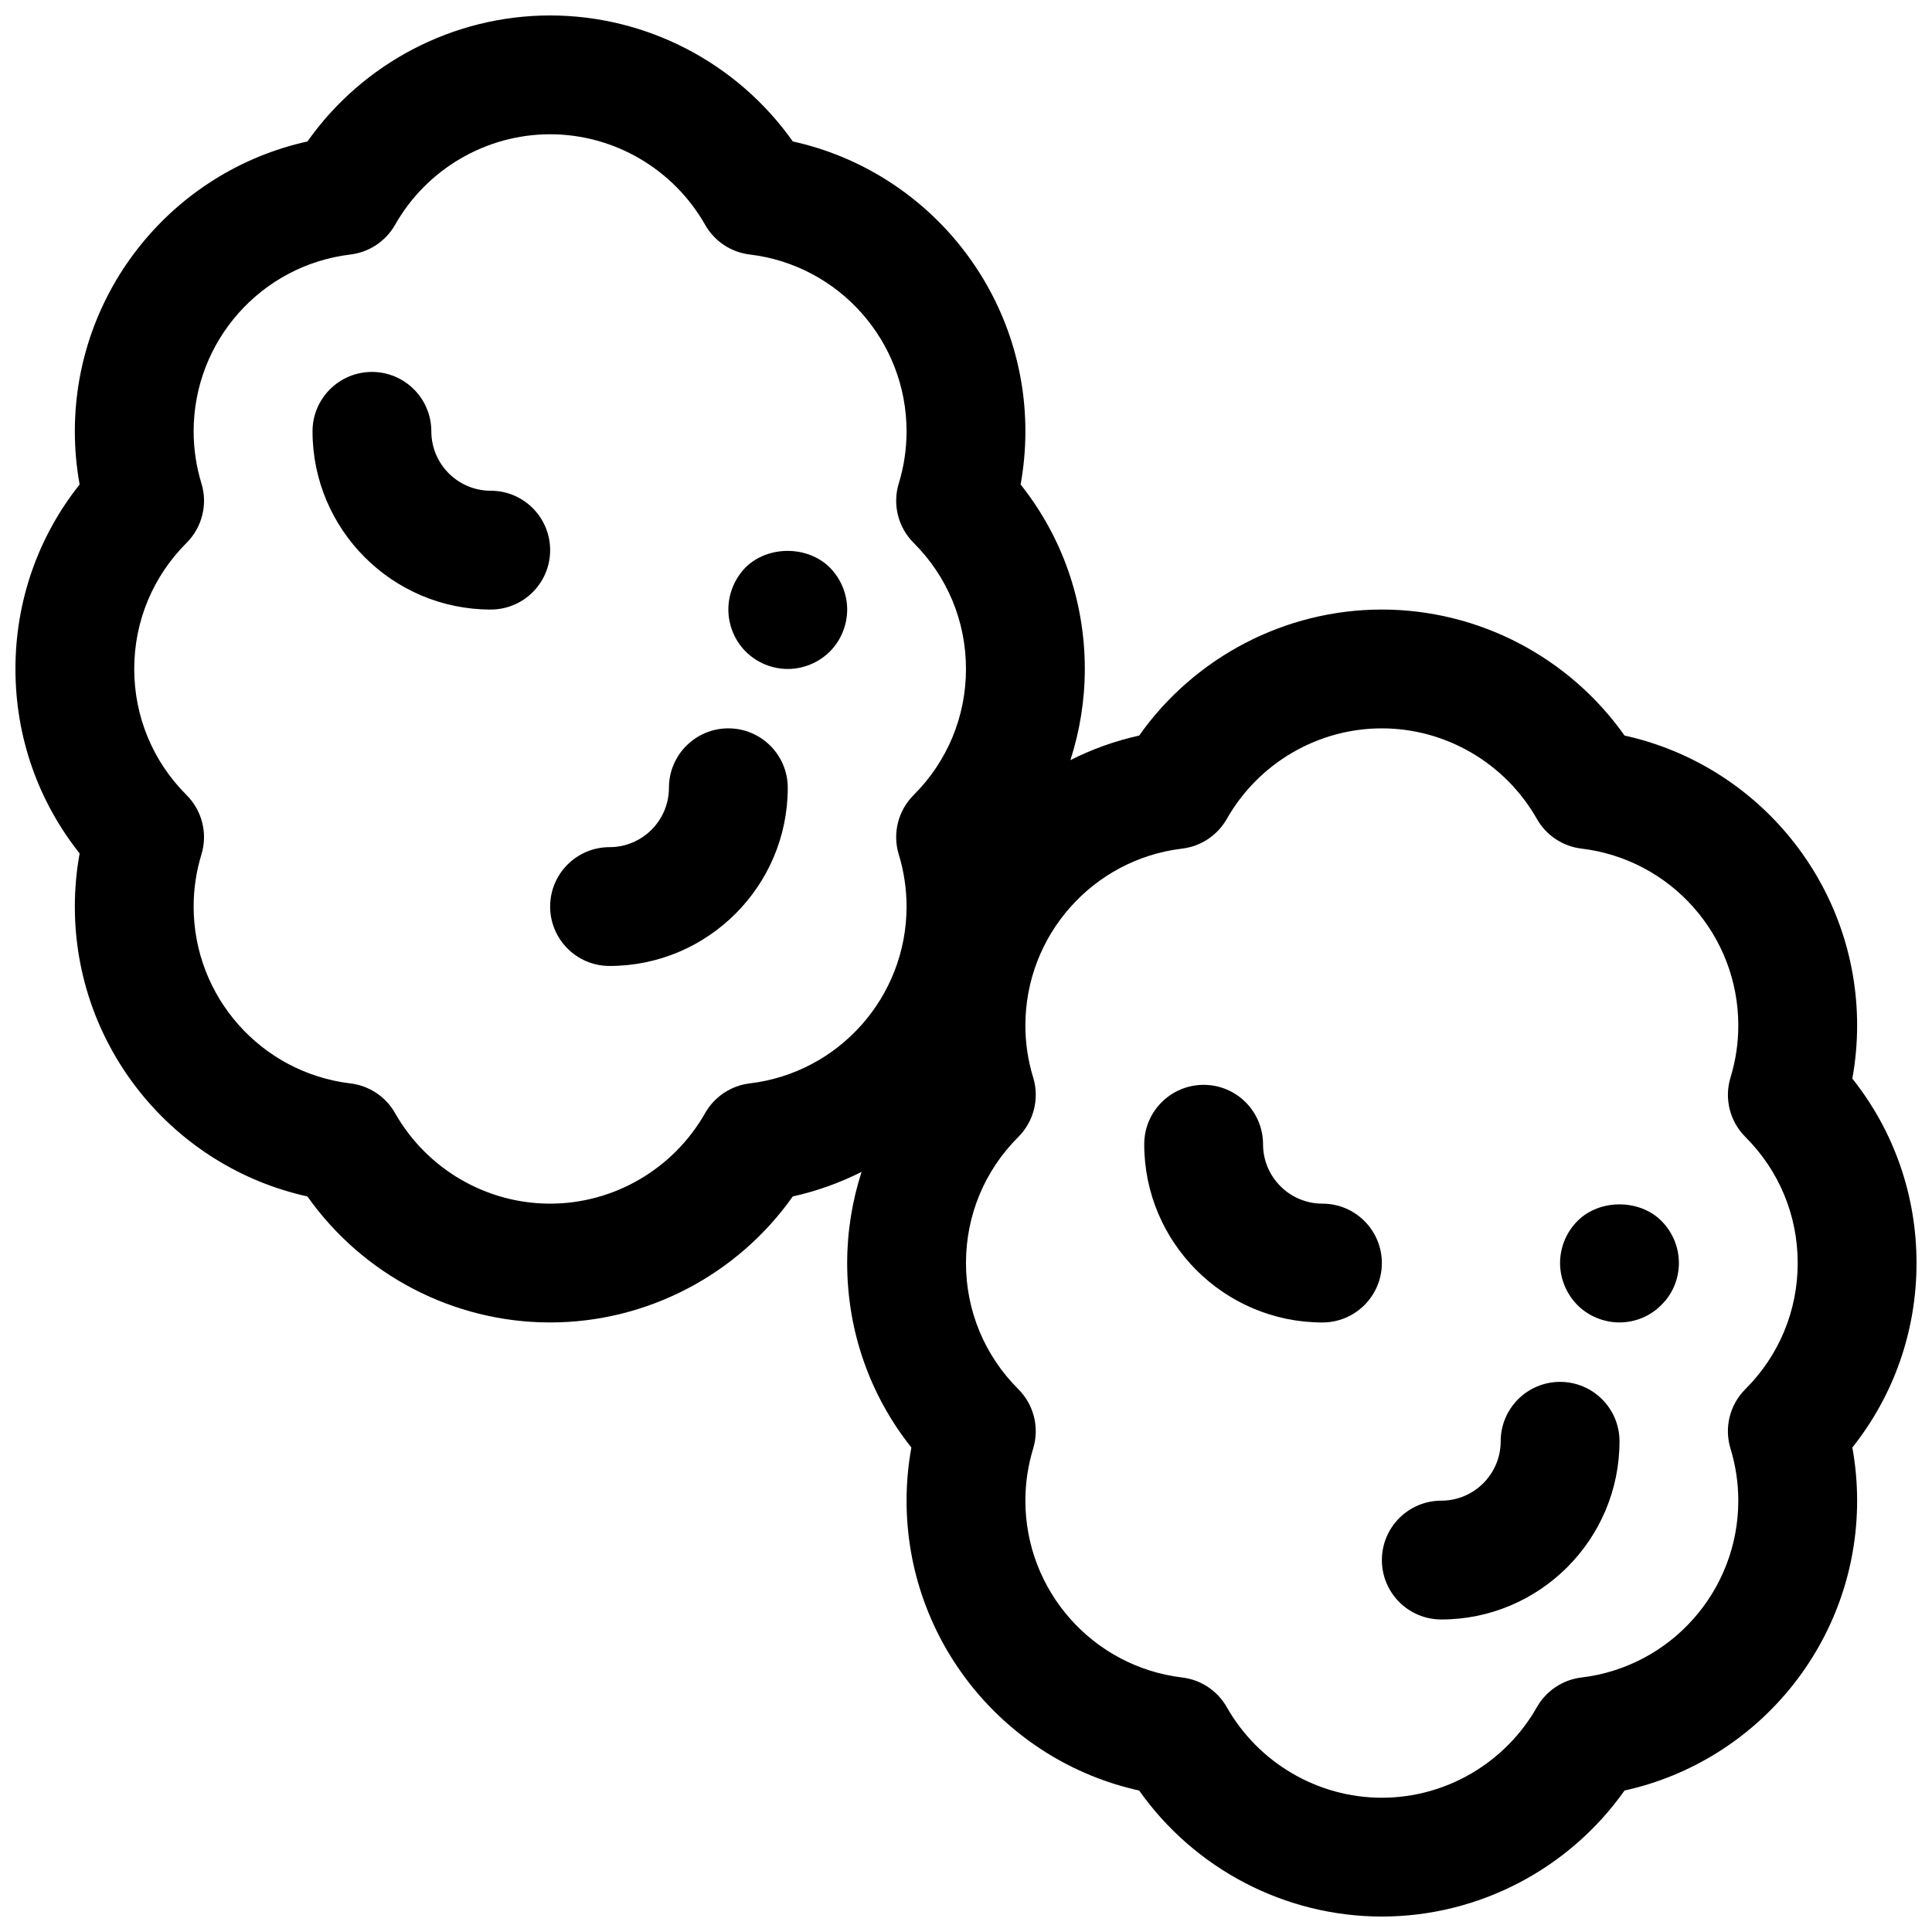 <?xml version="1.0" encoding="UTF-8"?>
<!-- Uploaded to: SVG Repo, www.svgrepo.com, Generator: SVG Repo Mixer Tools -->
<svg width="800px" height="800px" version="1.1" viewBox="144 144 512 512" xmlns="http://www.w3.org/2000/svg">
 <defs>
  <clipPath id="a">
   <path d="m148.09 148.09h503.81v503.81h-503.81z"/>
  </clipPath>
 </defs>
 <g clip-path="url(#a)">
  <path d="m651.9 478.72c0-17.973-5.992-35.023-17.012-48.887 0.844-4.644 1.27-9.352 1.27-14.09 0-37.188-26.008-68.949-61.637-76.816-14.668-20.766-38.66-33.391-64.316-33.391s-49.648 12.625-64.312 33.395c-6.422 1.418-12.523 3.637-18.223 6.504 2.477-7.711 3.816-15.82 3.816-24.156 0-17.973-5.992-35.023-17.012-48.887 0.84-4.641 1.266-9.348 1.266-14.09 0-37.188-26.008-68.949-61.637-76.816-14.668-20.766-38.66-33.391-64.316-33.391s-49.648 12.625-64.312 33.395c-35.629 7.863-61.641 39.625-61.641 76.812 0 4.738 0.426 9.445 1.266 14.09-11.016 13.863-17.008 30.914-17.008 48.887s5.992 35.023 17.012 48.887c-0.844 4.644-1.27 9.352-1.27 14.09 0 37.188 26.008 68.949 61.637 76.816 14.668 20.766 38.664 33.391 64.316 33.391 25.656 0 49.648-12.625 64.312-33.395 6.422-1.418 12.523-3.637 18.223-6.504-2.477 7.711-3.812 15.82-3.812 24.156 0 17.973 5.992 35.023 17.012 48.887-0.844 4.644-1.27 9.352-1.27 14.09 0 37.188 26.008 68.949 61.637 76.816 14.668 20.766 38.66 33.391 64.316 33.391s49.648-12.625 64.312-33.395c35.629-7.863 61.641-39.625 61.641-76.812 0-4.738-0.426-9.445-1.266-14.09 11.02-13.863 17.008-30.914 17.008-48.887zm-309.2-47.609c-4.969 0.59-9.352 3.512-11.824 7.856-8.406 14.816-24.152 24.012-41.094 24.012-16.941 0-32.684-9.195-41.094-24.008-2.465-4.344-6.856-7.266-11.824-7.856-23.676-2.84-41.547-22.984-41.547-46.859 0-4.684 0.691-9.328 2.062-13.801 1.707-5.574 0.188-11.637-3.93-15.75-8.949-8.926-13.875-20.797-13.875-33.426 0-12.625 4.93-24.496 13.879-33.426 4.117-4.117 5.637-10.18 3.93-15.75-1.371-4.473-2.066-9.117-2.066-13.801 0-23.875 17.871-44.02 41.547-46.855 4.969-0.59 9.352-3.512 11.824-7.856 8.41-14.812 24.152-24.008 41.094-24.008 16.941 0 32.684 9.195 41.094 24.008 2.465 4.344 6.856 7.266 11.824 7.856 23.68 2.836 41.547 22.98 41.547 46.855 0 4.684-0.691 9.328-2.062 13.801-1.707 5.574-0.188 11.637 3.93 15.75 8.949 8.93 13.879 20.801 13.879 33.426s-4.93 24.496-13.879 33.426c-4.117 4.117-5.637 10.18-3.93 15.75 1.371 4.473 2.062 9.117 2.062 13.801 0 23.875-17.867 44.02-41.547 46.855zm263.83 81.035c-4.117 4.117-5.637 10.18-3.93 15.75 1.371 4.473 2.066 9.117 2.066 13.801 0 23.875-17.871 44.02-41.547 46.855-4.969 0.59-9.352 3.512-11.824 7.856-8.41 14.812-24.152 24.008-41.094 24.008-16.941 0-32.684-9.195-41.094-24.008-2.465-4.344-6.856-7.266-11.824-7.856-23.676-2.836-41.547-22.98-41.547-46.855 0-4.684 0.691-9.328 2.062-13.801 1.707-5.574 0.188-11.637-3.93-15.75-8.949-8.93-13.875-20.801-13.875-33.426s4.93-24.496 13.879-33.426c4.117-4.117 5.637-10.18 3.93-15.75-1.375-4.473-2.066-9.117-2.066-13.801 0-23.875 17.871-44.02 41.547-46.855 4.969-0.59 9.352-3.512 11.824-7.856 8.41-14.812 24.152-24.008 41.094-24.008 16.941 0 32.684 9.195 41.094 24.008 2.465 4.344 6.856 7.266 11.824 7.856 23.676 2.836 41.547 22.98 41.547 46.855 0 4.684-0.691 9.328-2.062 13.801-1.707 5.574-0.188 11.637 3.93 15.75 8.949 8.93 13.875 20.801 13.875 33.426s-4.926 24.496-13.879 33.426z"/>
 </g>
 <path d="m337.02 337.02c-8.691 0-15.742 7.055-15.742 15.742 0 8.684-7.062 15.742-15.742 15.742-8.691 0-15.742 7.055-15.742 15.742 0 8.691 7.055 15.742 15.742 15.742 26.047 0 47.23-21.184 47.23-47.23-0.004-8.688-7.055-15.738-15.746-15.738z"/>
 <path d="m274.05 274.05c-8.684 0-15.742-7.062-15.742-15.742 0-8.691-7.055-15.742-15.742-15.742-8.691 0-15.742 7.055-15.742 15.742 0 26.047 21.184 47.23 47.23 47.23 8.691 0 15.742-7.055 15.742-15.742-0.004-8.695-7.055-15.746-15.746-15.746z"/>
 <path d="m494.46 462.98c-8.684 0-15.742-7.062-15.742-15.742 0-8.691-7.055-15.742-15.742-15.742-8.691 0-15.742 7.055-15.742 15.742 0 26.047 21.184 47.23 47.23 47.23 8.691 0 15.742-7.055 15.742-15.742 0-8.695-7.055-15.746-15.746-15.746z"/>
 <path d="m557.44 510.21c-8.691 0-15.742 7.055-15.742 15.742 0 8.684-7.062 15.742-15.742 15.742-8.691 0-15.742 7.055-15.742 15.742 0 8.691 7.055 15.742 15.742 15.742 26.047 0 47.23-21.184 47.23-47.23 0-8.684-7.055-15.738-15.746-15.738z"/>
 <path d="m562.08 467.54c-2.988 2.992-4.644 7.008-4.644 11.18 0 4.094 1.652 8.188 4.644 11.18 2.914 2.91 7 4.562 11.102 4.562 4.094 0 8.188-1.652 11.098-4.644 2.992-2.91 4.644-6.926 4.644-11.098s-1.652-8.188-4.644-11.18c-5.824-5.824-16.371-5.824-22.199 0z"/>
 <path d="m341.59 294.36c-2.914 2.992-4.566 7.008-4.566 11.18 0 4.094 1.652 8.188 4.566 11.098 2.988 2.992 7.004 4.644 11.176 4.644 4.094 0 8.188-1.652 11.18-4.644 2.91-2.91 4.566-7.004 4.566-11.098 0-4.102-1.652-8.188-4.644-11.18-5.906-5.824-16.375-5.824-22.277 0z"/>
</svg>